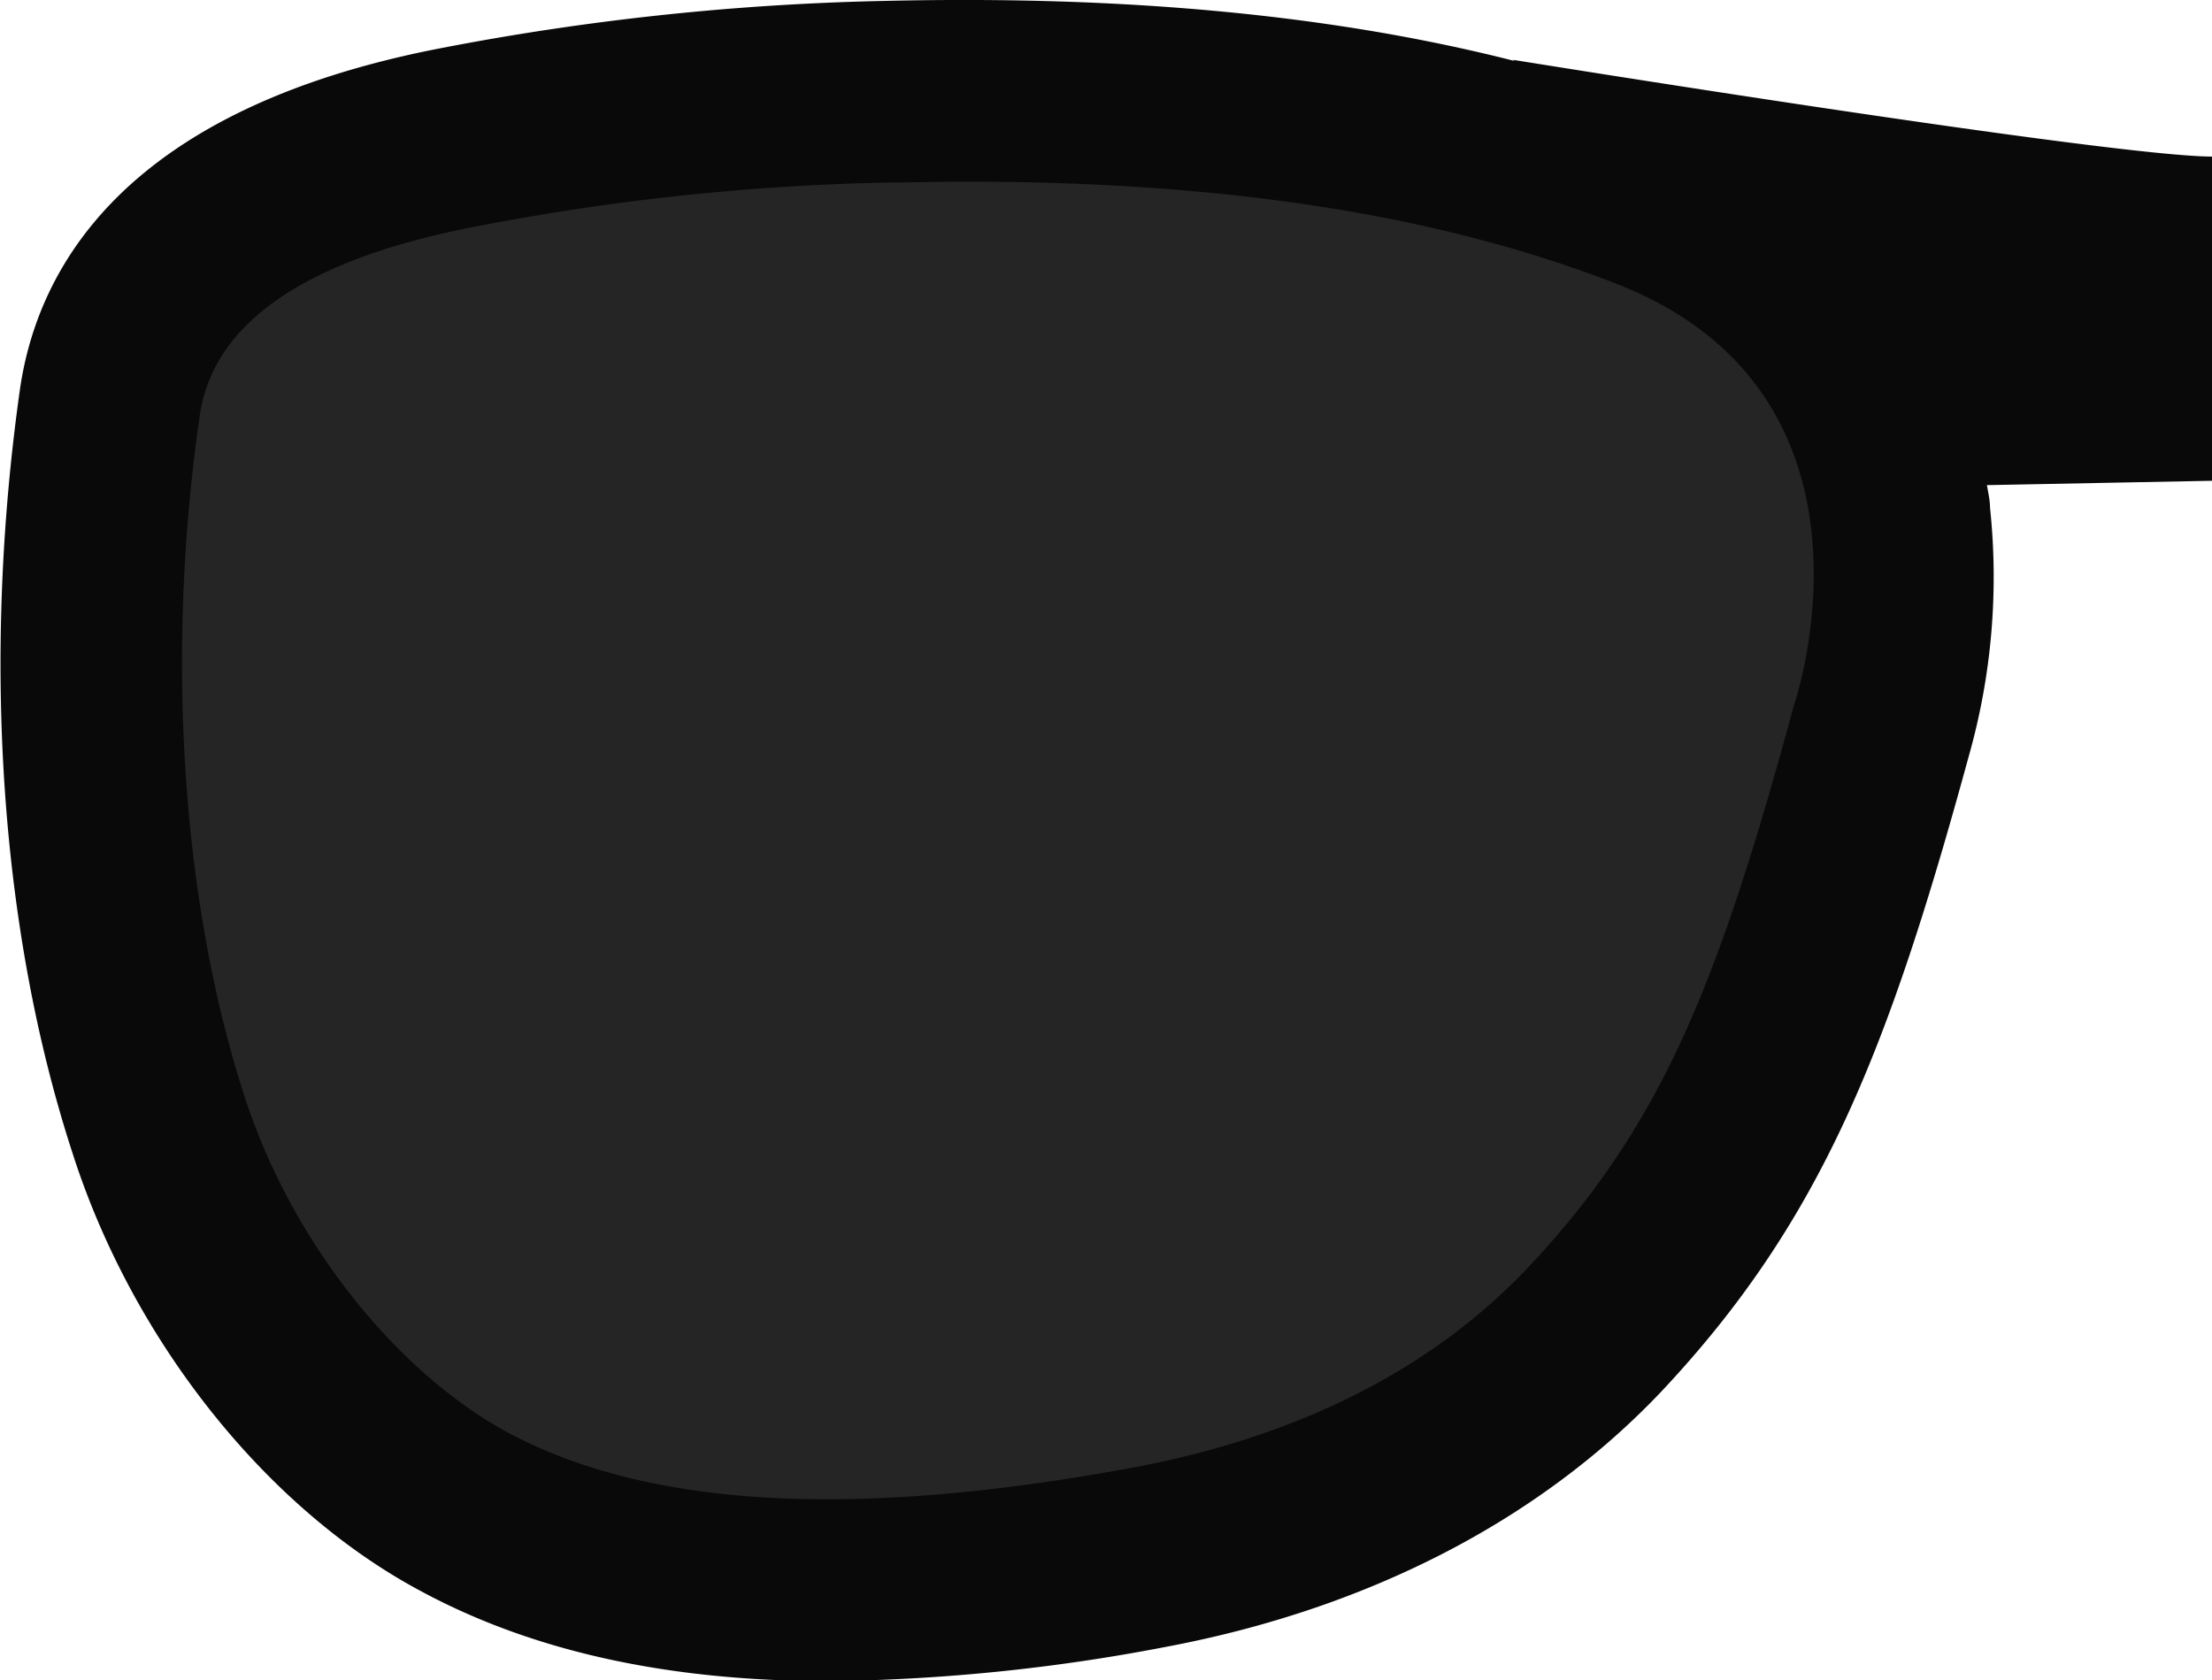 <svg id="Calque_1" data-name="Calque 1" xmlns="http://www.w3.org/2000/svg" viewBox="0 0 121.77 92.51"><defs><style>.cls-1{fill:#252525;}.cls-2{fill:#080908;}</style></defs><title>coupe-5</title><path class="cls-1" d="M100.43,38.32l-.06.21c-4.23,15.52-7.41,23.83-15.12,32-5.51,5.86-13.15,9.73-22.71,11.51C46.56,85,34.89,84.32,26.86,80,20.41,76.47,14.56,69,12,61,8.35,49.87,7.41,35.66,9.38,22c.78-5.29,6.06-8.91,15.75-10.77A140.16,140.16,0,0,1,48.71,8.72c1.47,0,2.93-.05,4.35-.05,14.93,0,27.15,1.93,37.2,5.84C105.5,20.48,101,36.48,100.43,38.32Z"/><path class="cls-2" d="M121.77,8.62c-5.52,0-38.5-5.33-38.5-5.33l.12.07C73.47.83,62-.26,48.71.05a144,144,0,0,0-24.43,2.6C6.9,6,2.08,14.69,1.1,21.42-1,36.29,0,51.25,4,63.51,7.28,73.75,14.6,83,23.09,87.56c6.08,3.3,13.52,5,22.53,5a103.42,103.42,0,0,0,18.47-1.87c11.2-2.09,20.67-7,27.38-14.09,8.82-9.39,12.49-18.79,16.92-35a36.18,36.18,0,0,0,1.16-13.65c0-.41-.1-.82-.17-1.24l12.39-.24Zm-22.94,30-.07.2c-4.08,15-7.15,23-14.58,30.9-5.31,5.65-12.69,9.39-21.91,11.1-15.42,2.84-26.67,2.18-34.41-2C21.64,75.4,16,68.2,13.48,60.42,10,49.74,9.09,36,11,22.85c.75-5.09,5.85-8.59,15.2-10.38a132.43,132.43,0,0,1,22.74-2.42c1.42,0,2.82-.05,4.2-.05C67.54,10,79.31,11.85,89,15.63,103.71,21.39,99.38,36.82,98.83,38.6Z"/></svg>